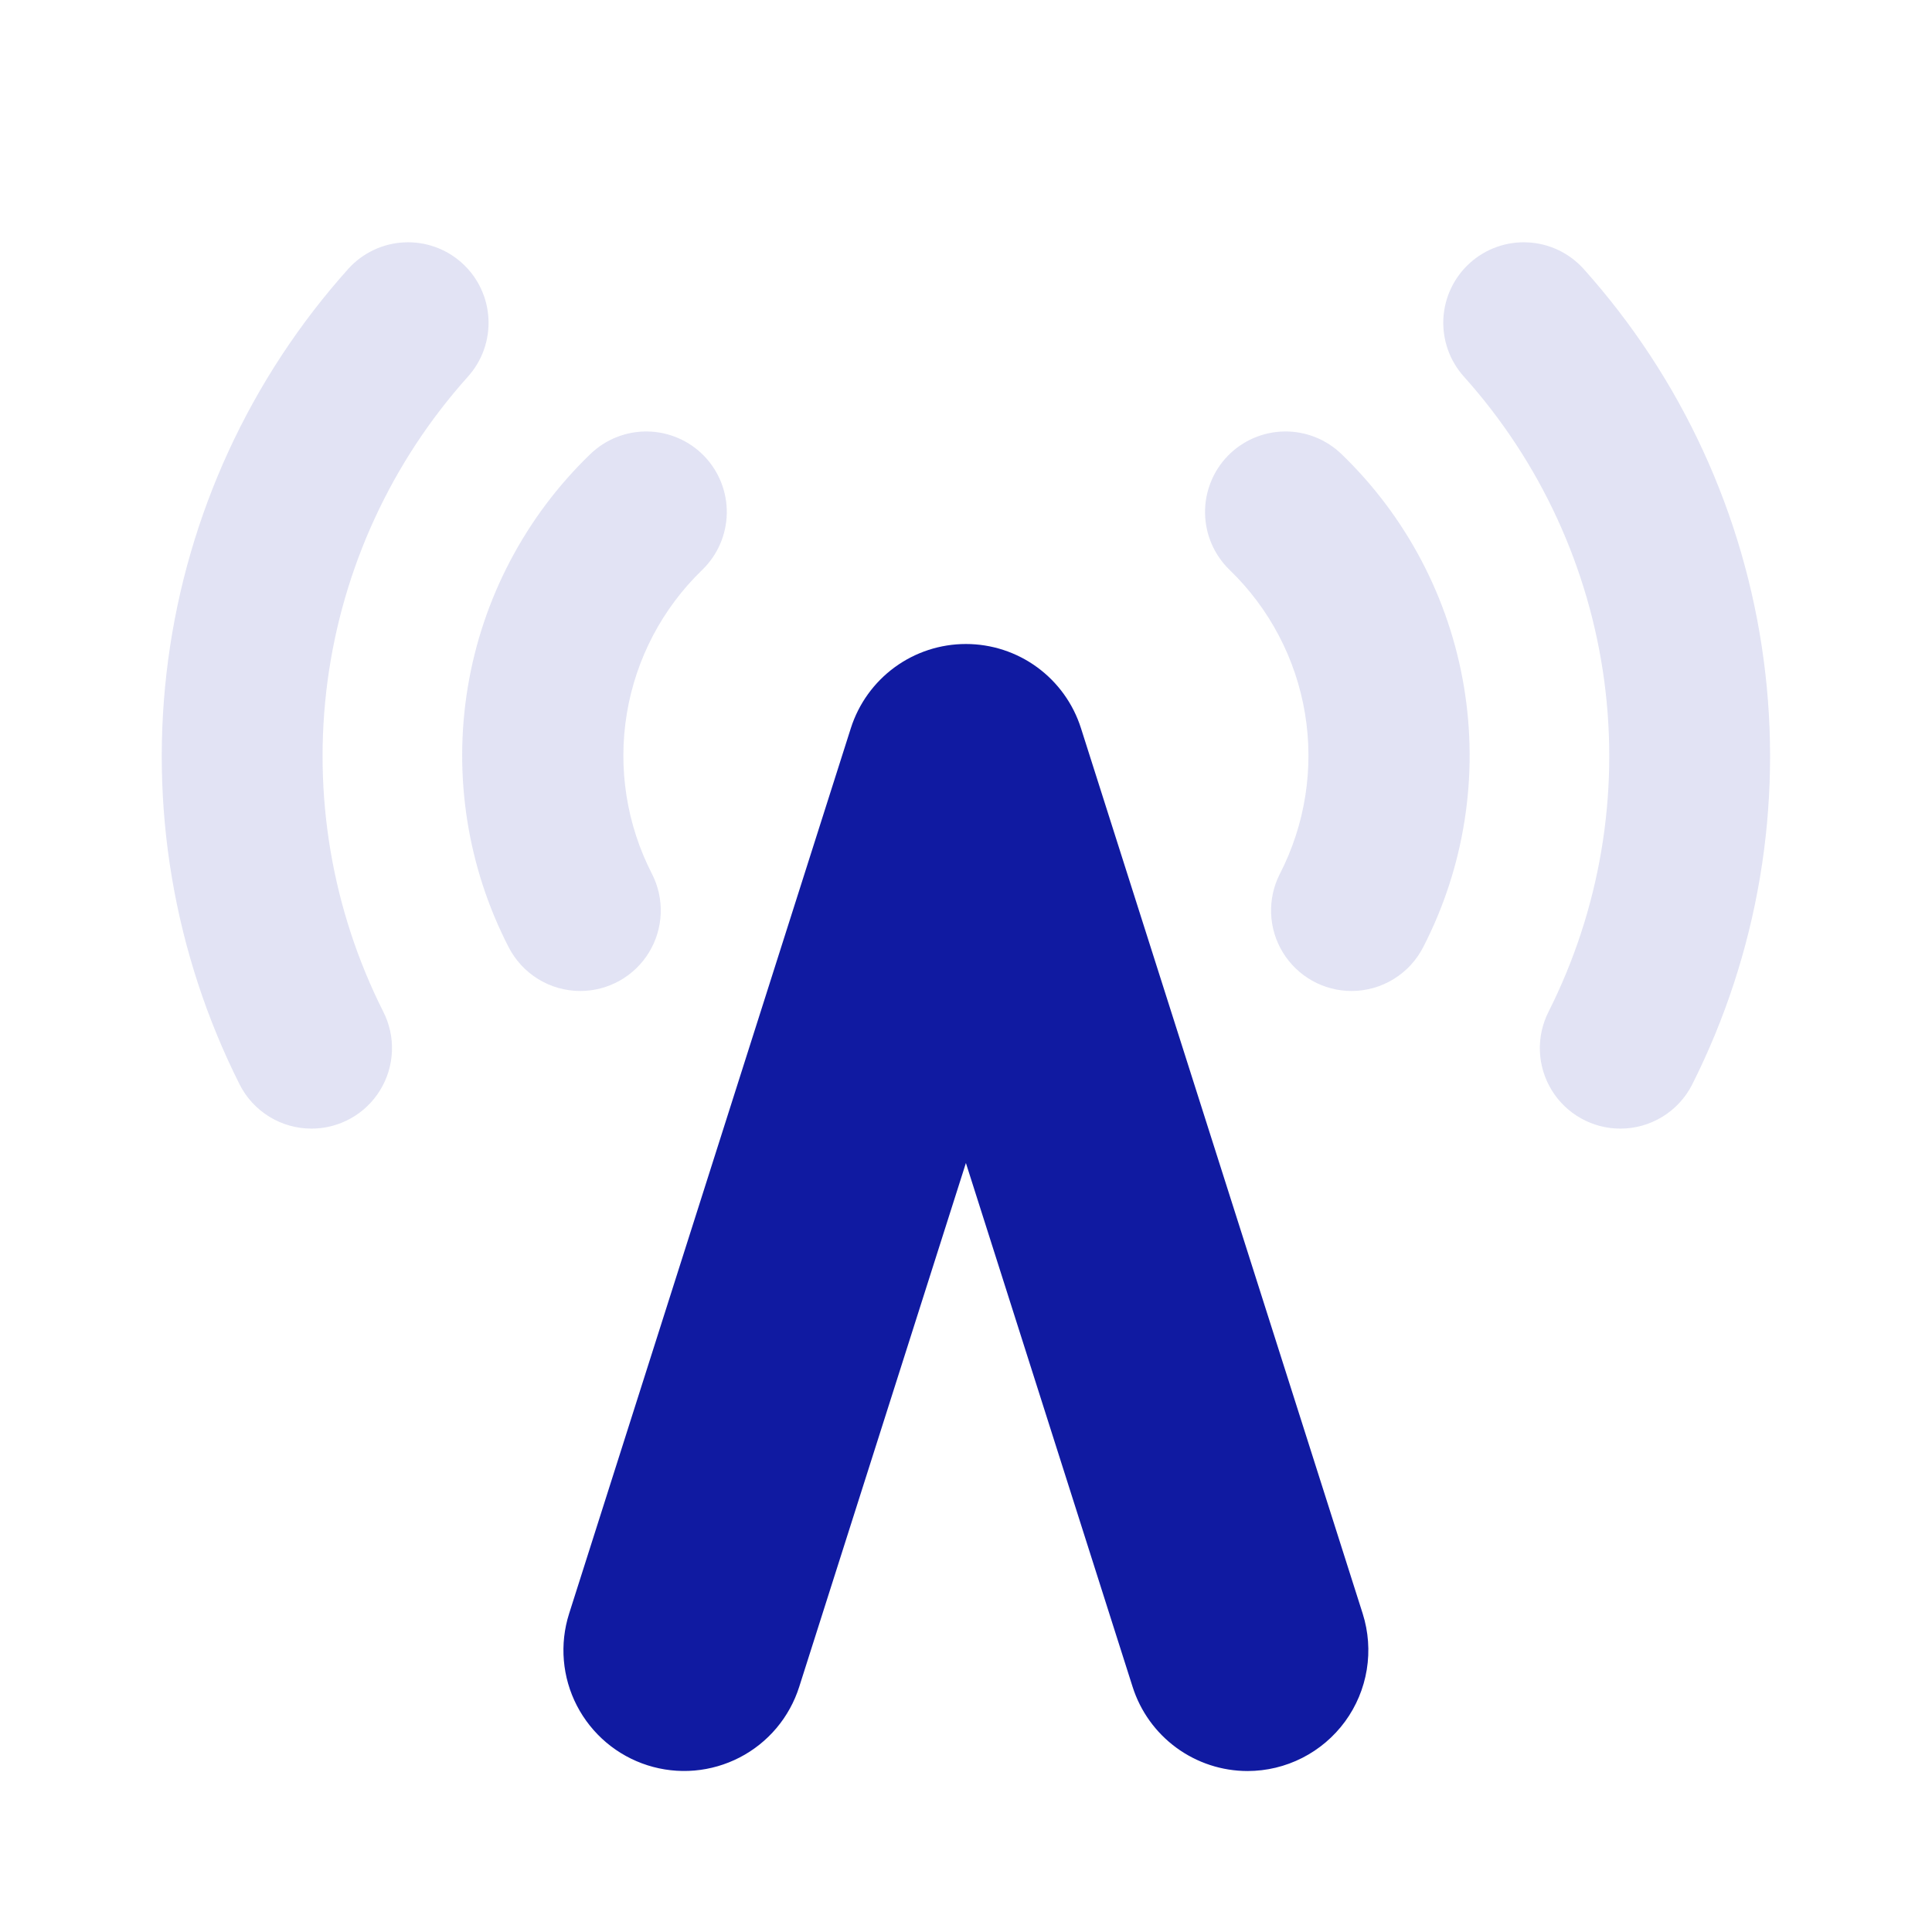 <?xml version="1.0" encoding="UTF-8"?> <svg xmlns="http://www.w3.org/2000/svg" width="60" height="60" viewBox="0 0 60 60" fill="none"><g opacity="0.35"><path opacity="0.35" d="M9.675 35.05C9.214 35.051 8.761 34.923 8.367 34.682C7.973 34.441 7.653 34.095 7.444 33.683C5.395 29.611 4.62 25.015 5.222 20.496C5.823 15.976 7.773 11.743 10.817 8.349C11.037 8.105 11.303 7.907 11.6 7.766C11.896 7.625 12.217 7.544 12.545 7.528C12.873 7.511 13.201 7.559 13.511 7.669C13.82 7.779 14.105 7.949 14.348 8.169C14.592 8.389 14.79 8.655 14.931 8.952C15.072 9.249 15.153 9.57 15.169 9.898C15.186 10.226 15.138 10.554 15.028 10.863C14.918 11.172 14.748 11.457 14.528 11.701C12.159 14.342 10.641 17.637 10.172 21.154C9.704 24.671 10.307 28.248 11.902 31.418C12.096 31.799 12.189 32.223 12.172 32.65C12.155 33.077 12.028 33.492 11.805 33.857C11.582 34.221 11.269 34.522 10.896 34.731C10.523 34.94 10.103 35.05 9.675 35.05Z" fill="#101AA1"></path><path opacity="0.35" d="M18.024 30.776C17.562 30.776 17.109 30.649 16.716 30.408C16.322 30.166 16.003 29.821 15.794 29.41C14.515 26.925 14.072 24.094 14.528 21.338C14.985 18.581 16.319 16.045 18.33 14.106C18.566 13.877 18.844 13.697 19.149 13.576C19.455 13.455 19.781 13.395 20.109 13.4C20.437 13.405 20.761 13.475 21.063 13.605C21.364 13.735 21.637 13.924 21.865 14.159C22.094 14.395 22.274 14.673 22.395 14.979C22.516 15.284 22.576 15.61 22.571 15.938C22.566 16.266 22.496 16.59 22.366 16.892C22.236 17.193 22.047 17.466 21.812 17.695C20.57 18.892 19.748 20.458 19.467 22.159C19.185 23.861 19.46 25.608 20.249 27.142C20.443 27.522 20.536 27.947 20.519 28.374C20.502 28.801 20.376 29.216 20.153 29.581C19.93 29.945 19.617 30.247 19.244 30.456C18.871 30.665 18.451 30.775 18.024 30.776Z" fill="#101AA1"></path></g><g opacity="0.35"><path opacity="0.35" d="M50.319 35.05C49.892 35.05 49.472 34.94 49.099 34.731C48.726 34.522 48.413 34.221 48.19 33.857C47.966 33.492 47.84 33.077 47.823 32.65C47.806 32.223 47.899 31.799 48.093 31.418C49.688 28.248 50.291 24.671 49.823 21.154C49.354 17.637 47.836 14.342 45.467 11.701C45.247 11.457 45.077 11.172 44.967 10.863C44.857 10.554 44.809 10.226 44.825 9.898C44.842 9.57 44.923 9.249 45.064 8.952C45.205 8.655 45.403 8.389 45.647 8.169C45.89 7.949 46.175 7.779 46.484 7.669C46.794 7.559 47.122 7.511 47.45 7.528C47.777 7.544 48.099 7.625 48.395 7.766C48.692 7.907 48.958 8.105 49.178 8.349C52.222 11.743 54.172 15.976 54.773 20.496C55.375 25.015 54.6 29.611 52.551 33.683C52.342 34.095 52.022 34.441 51.628 34.682C51.234 34.923 50.781 35.051 50.319 35.05Z" fill="#101AA1"></path><path opacity="0.35" d="M41.971 30.776C41.544 30.775 41.123 30.665 40.751 30.456C40.378 30.247 40.065 29.945 39.842 29.581C39.618 29.216 39.492 28.801 39.476 28.374C39.459 27.947 39.552 27.522 39.746 27.142C40.535 25.608 40.809 23.861 40.528 22.159C40.247 20.458 39.424 18.892 38.183 17.695C37.707 17.233 37.434 16.601 37.424 15.938C37.414 15.275 37.668 14.635 38.129 14.159C38.591 13.683 39.223 13.41 39.886 13.4C40.549 13.39 41.189 13.644 41.665 14.106C43.676 16.045 45.009 18.581 45.466 21.338C45.923 24.094 45.48 26.925 44.201 29.41C43.992 29.821 43.673 30.166 43.279 30.407C42.885 30.649 42.433 30.776 41.971 30.776Z" fill="#101AA1"></path></g><path d="M38.746 55.001C37.95 55.001 37.175 54.747 36.533 54.277C35.891 53.807 35.415 53.145 35.174 52.386L29.997 36.118L24.82 52.386C24.671 52.855 24.431 53.291 24.114 53.667C23.796 54.044 23.408 54.354 22.97 54.58C22.533 54.806 22.055 54.944 21.565 54.986C21.074 55.028 20.58 54.972 20.111 54.823C19.642 54.674 19.206 54.433 18.83 54.116C18.454 53.798 18.144 53.41 17.917 52.973C17.46 52.09 17.373 51.061 17.674 50.113L26.424 22.613C26.666 21.855 27.142 21.193 27.784 20.723C28.426 20.253 29.202 20 29.997 20C30.793 20 31.569 20.253 32.211 20.723C32.853 21.193 33.329 21.855 33.57 22.613L42.32 50.113C42.498 50.676 42.541 51.272 42.446 51.854C42.351 52.435 42.12 52.987 41.772 53.463C41.423 53.939 40.968 54.326 40.443 54.593C39.917 54.861 39.336 55 38.746 55.001Z" fill="#101AA1"></path></svg> 